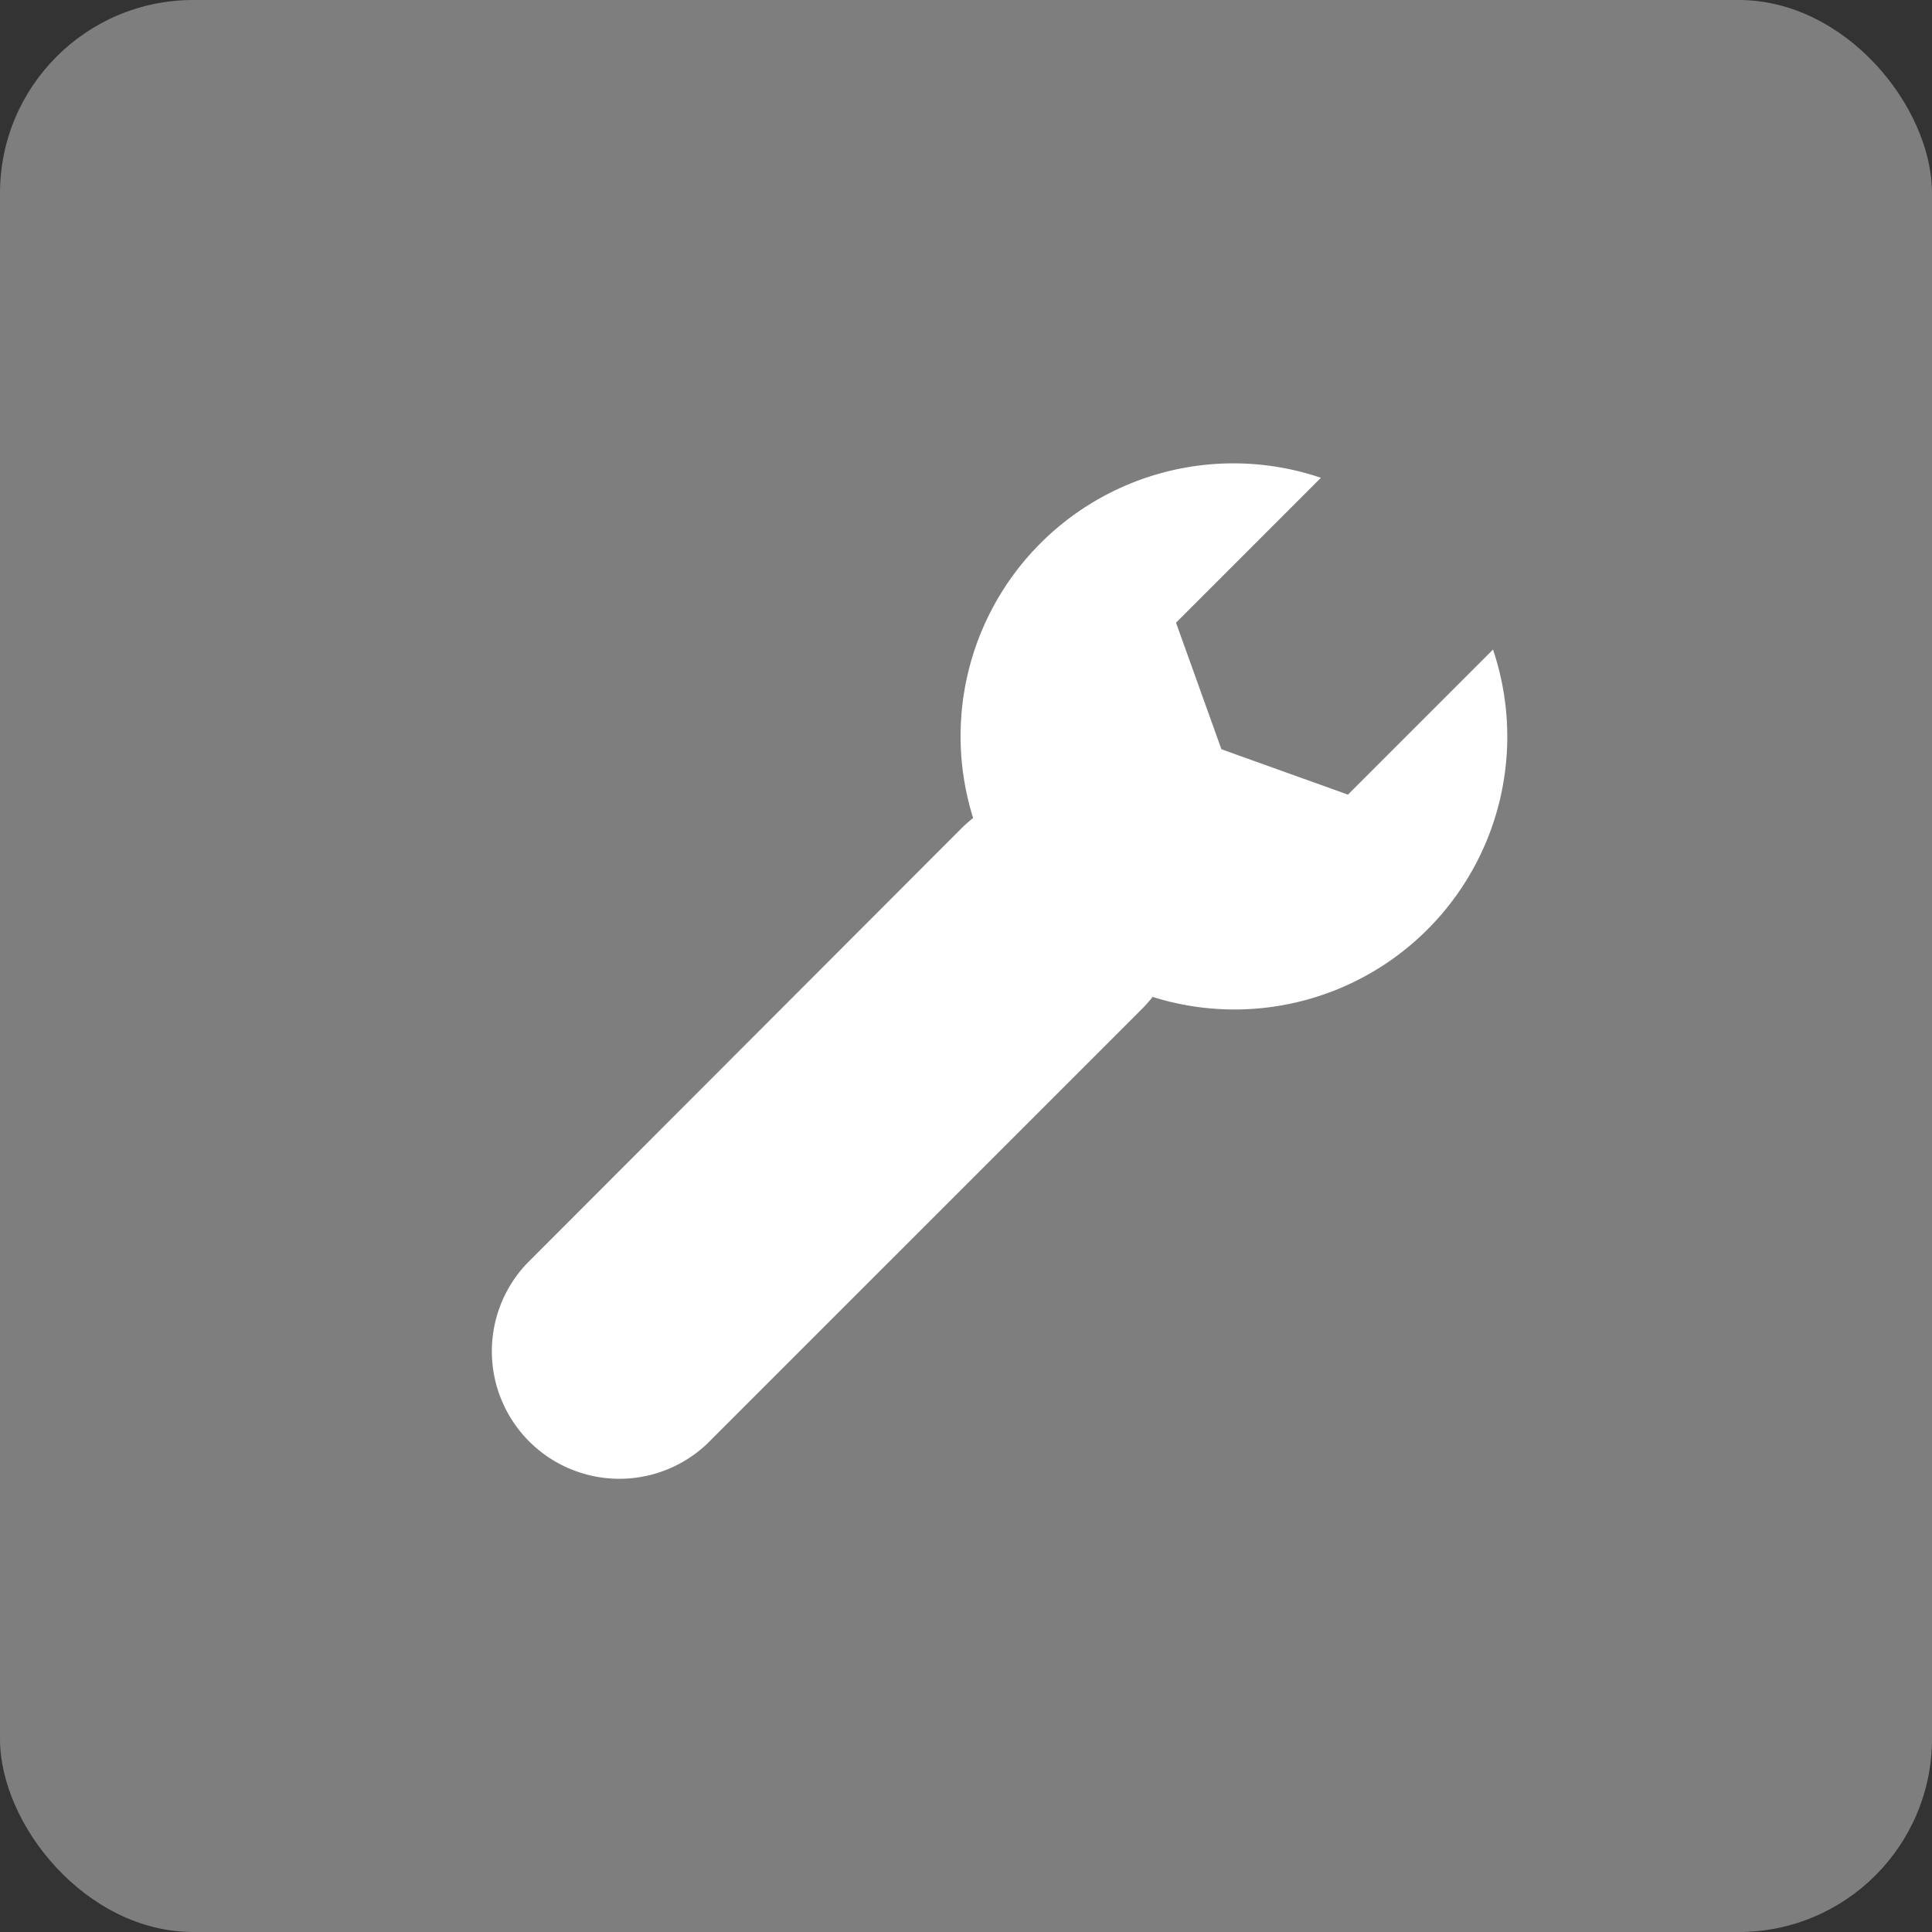 <?xml version="1.0" encoding="UTF-8"?> <svg xmlns="http://www.w3.org/2000/svg" height="100" viewBox="0 0 100 100" width="100"><rect x="0" y="0" width="100" height="100" fill="#333333" stroke="none"/><rect fill="#7e7e7e" height="100" rx="10" width="100"></rect><path d="m77.27 33.63-7.5 7.5-6.55-2.35-2.35-6.55 7.5-7.5a14.12 14.12 0 0 0 -18 17.61 7.08 7.08 0 0 0 -.59.52l-22.52 22.55a6.6 6.6 0 0 0 9.33 9.33l22.55-22.55a7.08 7.08 0 0 0 .52-.59 14.12 14.12 0 0 0 17.61-18z" fill="#fff"></path></svg> 